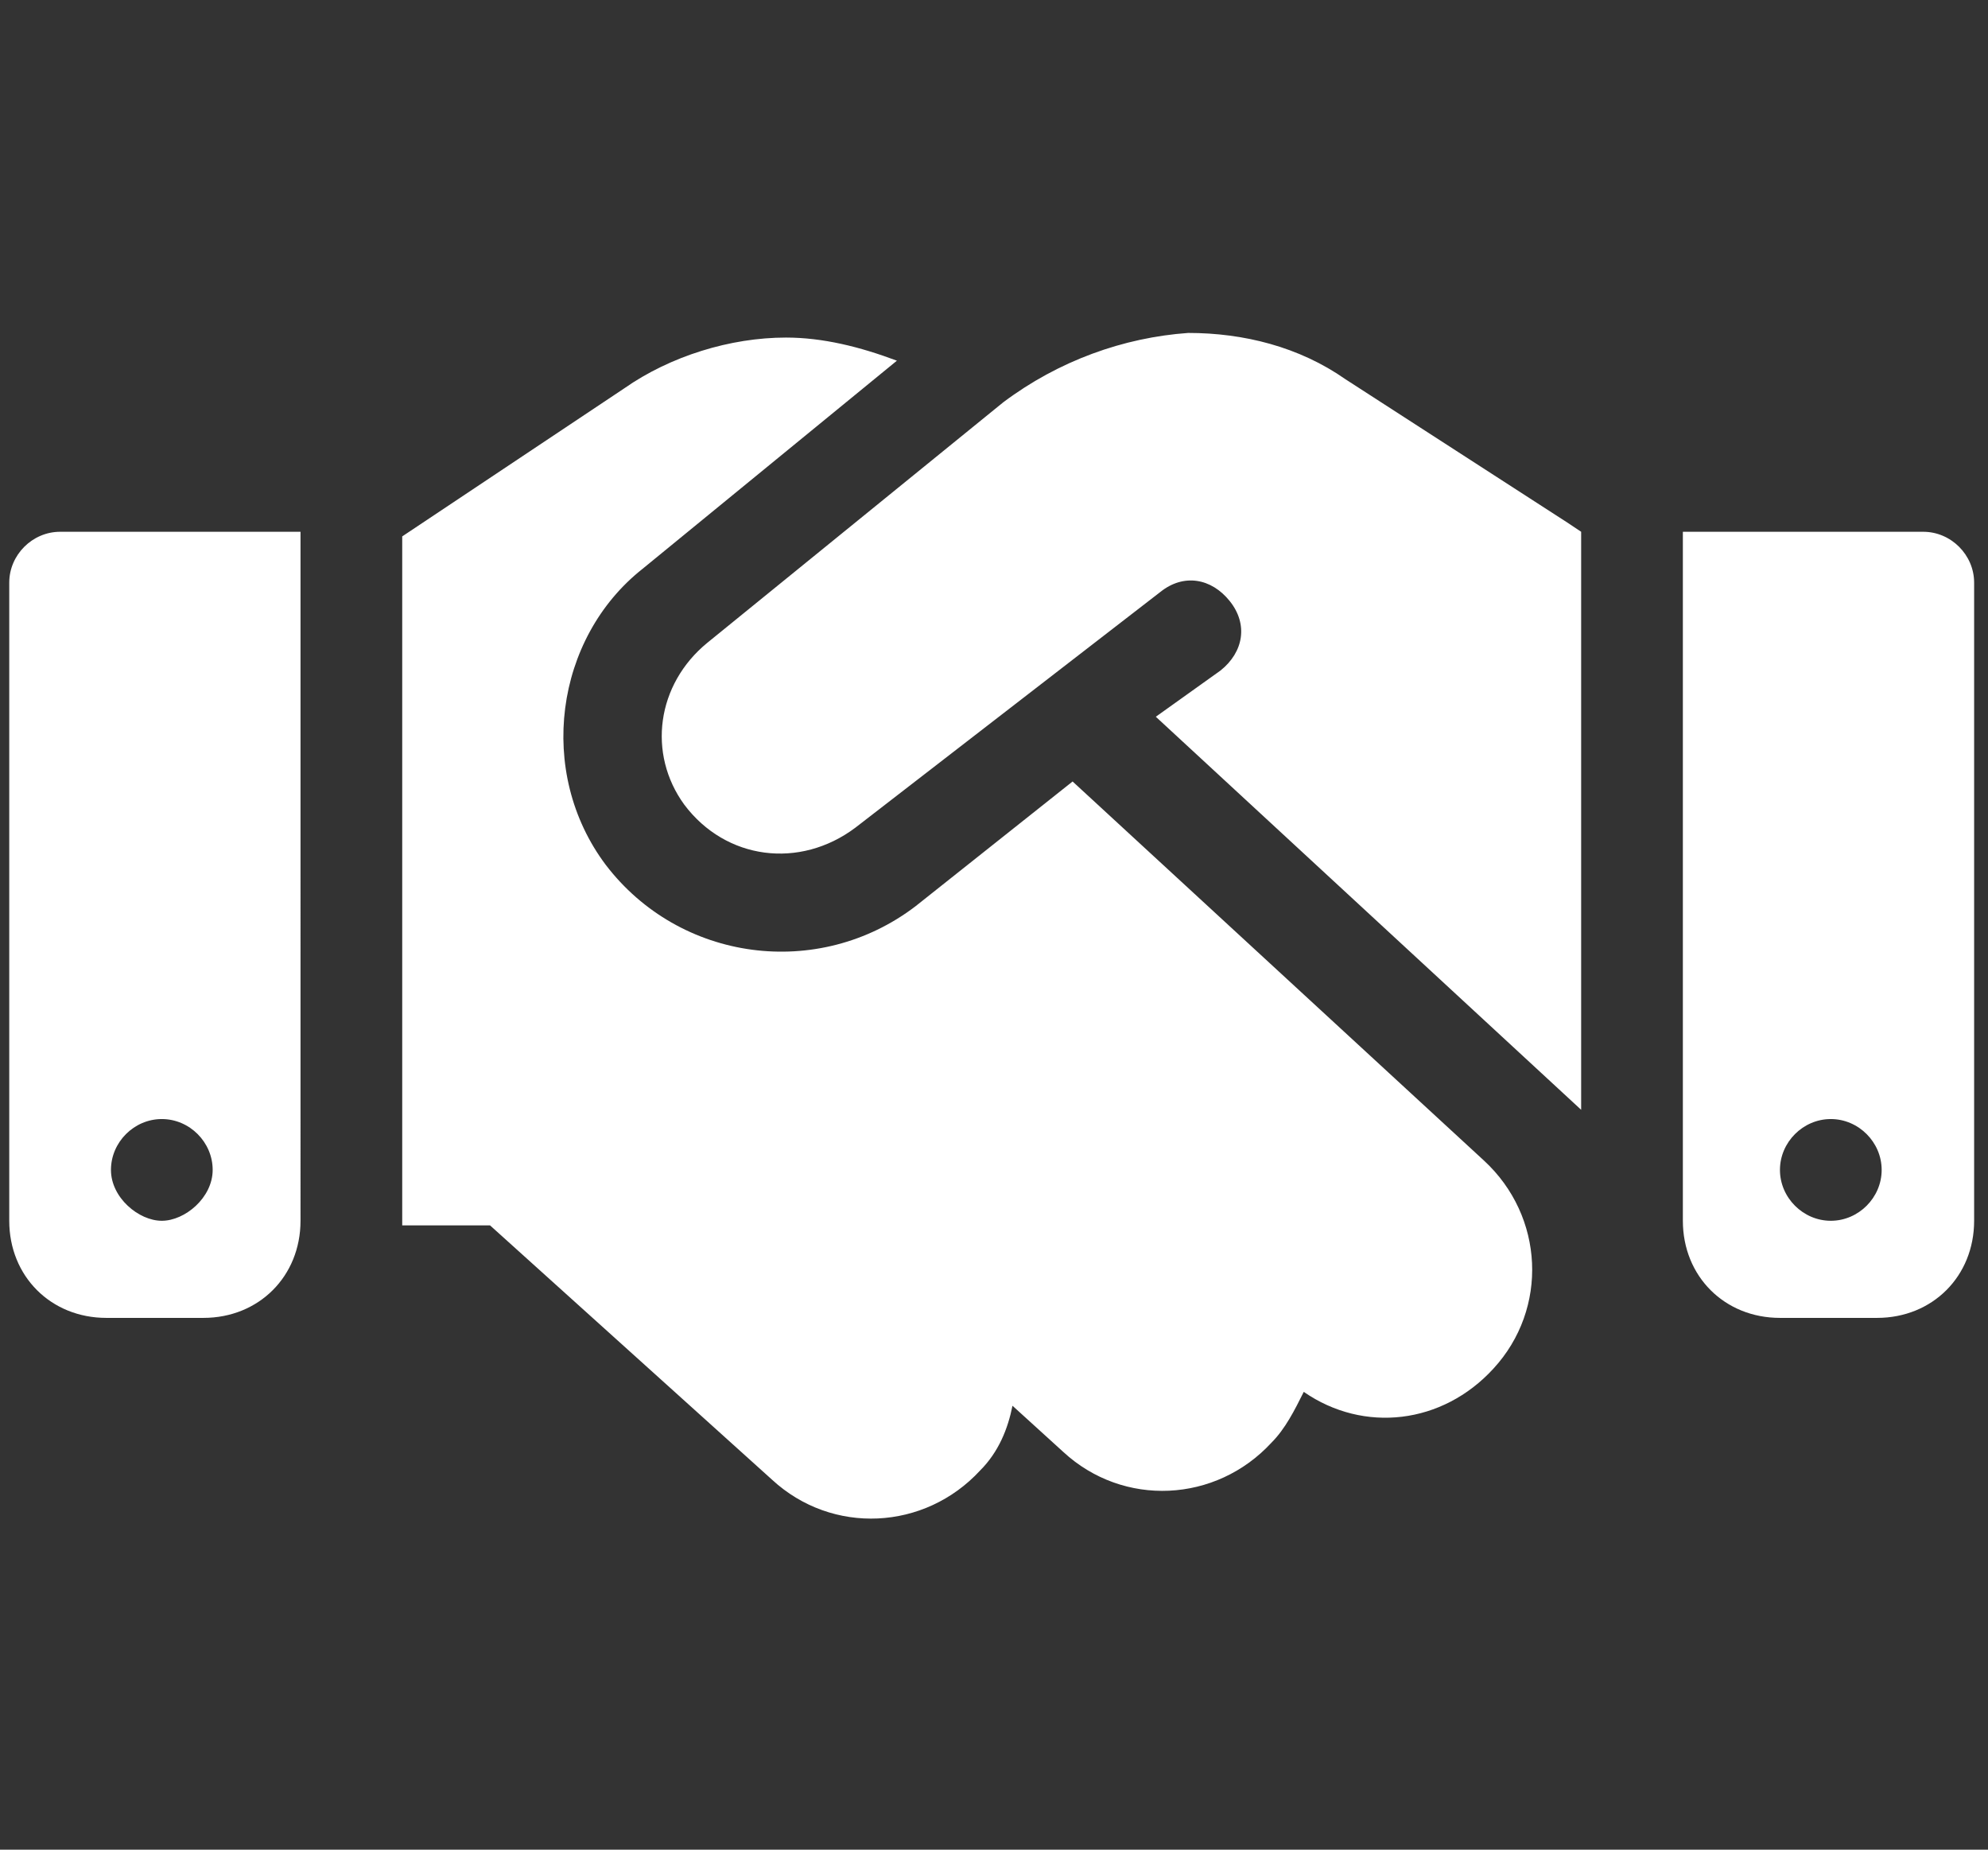 <?xml version="1.0" encoding="utf-8"?>
<!-- Generator: Adobe Illustrator 25.4.0, SVG Export Plug-In . SVG Version: 6.00 Build 0)  -->
<svg version="1.1" id="Livello_1" xmlns="http://www.w3.org/2000/svg" xmlns:xlink="http://www.w3.org/1999/xlink" x="0px" y="0px"
	 width="43px" height="40px" viewBox="0 0 43 40" style="enable-background:new 0 0 43 40;" xml:space="preserve">
<rect x="0" y="0" width="43" height="40" fill="#333333" stroke="none"/>
<style type="text/css">
	.st0{fill:#FFFFFF;}
</style>
<path class="st0" d="M21.7,8.7l-6.4,5.2c-1.1,0.9-1.3,2.4-0.5,3.5c0.9,1.2,2.5,1.4,3.7,0.5l6.6-5.1c0.5-0.4,1.1-0.3,1.5,0.2
	c0.4,0.5,0.3,1.1-0.2,1.5L25,15.5l9.2,8.5V11.5h0l-0.3-0.2l-4.8-3.1c-1-0.7-2.2-1-3.4-1C24.3,7.3,22.9,7.8,21.7,8.7z M23.2,16.9
	l-3.4,2.7c-2.1,1.6-5.1,1.2-6.7-0.9c-1.5-2-1.1-4.9,0.8-6.4l5.5-4.5c-0.8-0.3-1.6-0.5-2.4-0.5c-1.2,0-2.5,0.4-3.5,1.1l-4.8,3.2v14.9
	h1.9l6.1,5.5c1.3,1.2,3.3,1.1,4.5-0.2c0.4-0.4,0.6-0.9,0.7-1.4l1.1,1c1.3,1.2,3.3,1.1,4.5-0.2c0.3-0.3,0.5-0.7,0.7-1.1
	c1.3,0.9,3,0.7,4.1-0.5c1.2-1.3,1.1-3.3-0.2-4.5L23.2,16.9L23.2,16.9z M1.3,11.5c-0.6,0-1.1,0.5-1.1,1.1v13.8c0,1.2,0.9,2.1,2.1,2.1
	h2.1c1.2,0,2.1-0.9,2.1-2.1V11.5H1.3z M3.5,24.2c0.6,0,1.1,0.5,1.1,1.1S4,26.4,3.5,26.4s-1.1-0.5-1.1-1.1S2.9,24.2,3.5,24.2z
	 M36.4,11.5v14.9c0,1.2,0.9,2.1,2.1,2.1h2.1c1.2,0,2.1-0.9,2.1-2.1V12.6c0-0.6-0.5-1.1-1.1-1.1H36.4z M38.5,25.3
	c0-0.6,0.5-1.1,1.1-1.1c0.6,0,1.1,0.5,1.1,1.1s-0.5,1.1-1.1,1.1C39,26.4,38.5,25.9,38.5,25.3z"/>
</svg>
